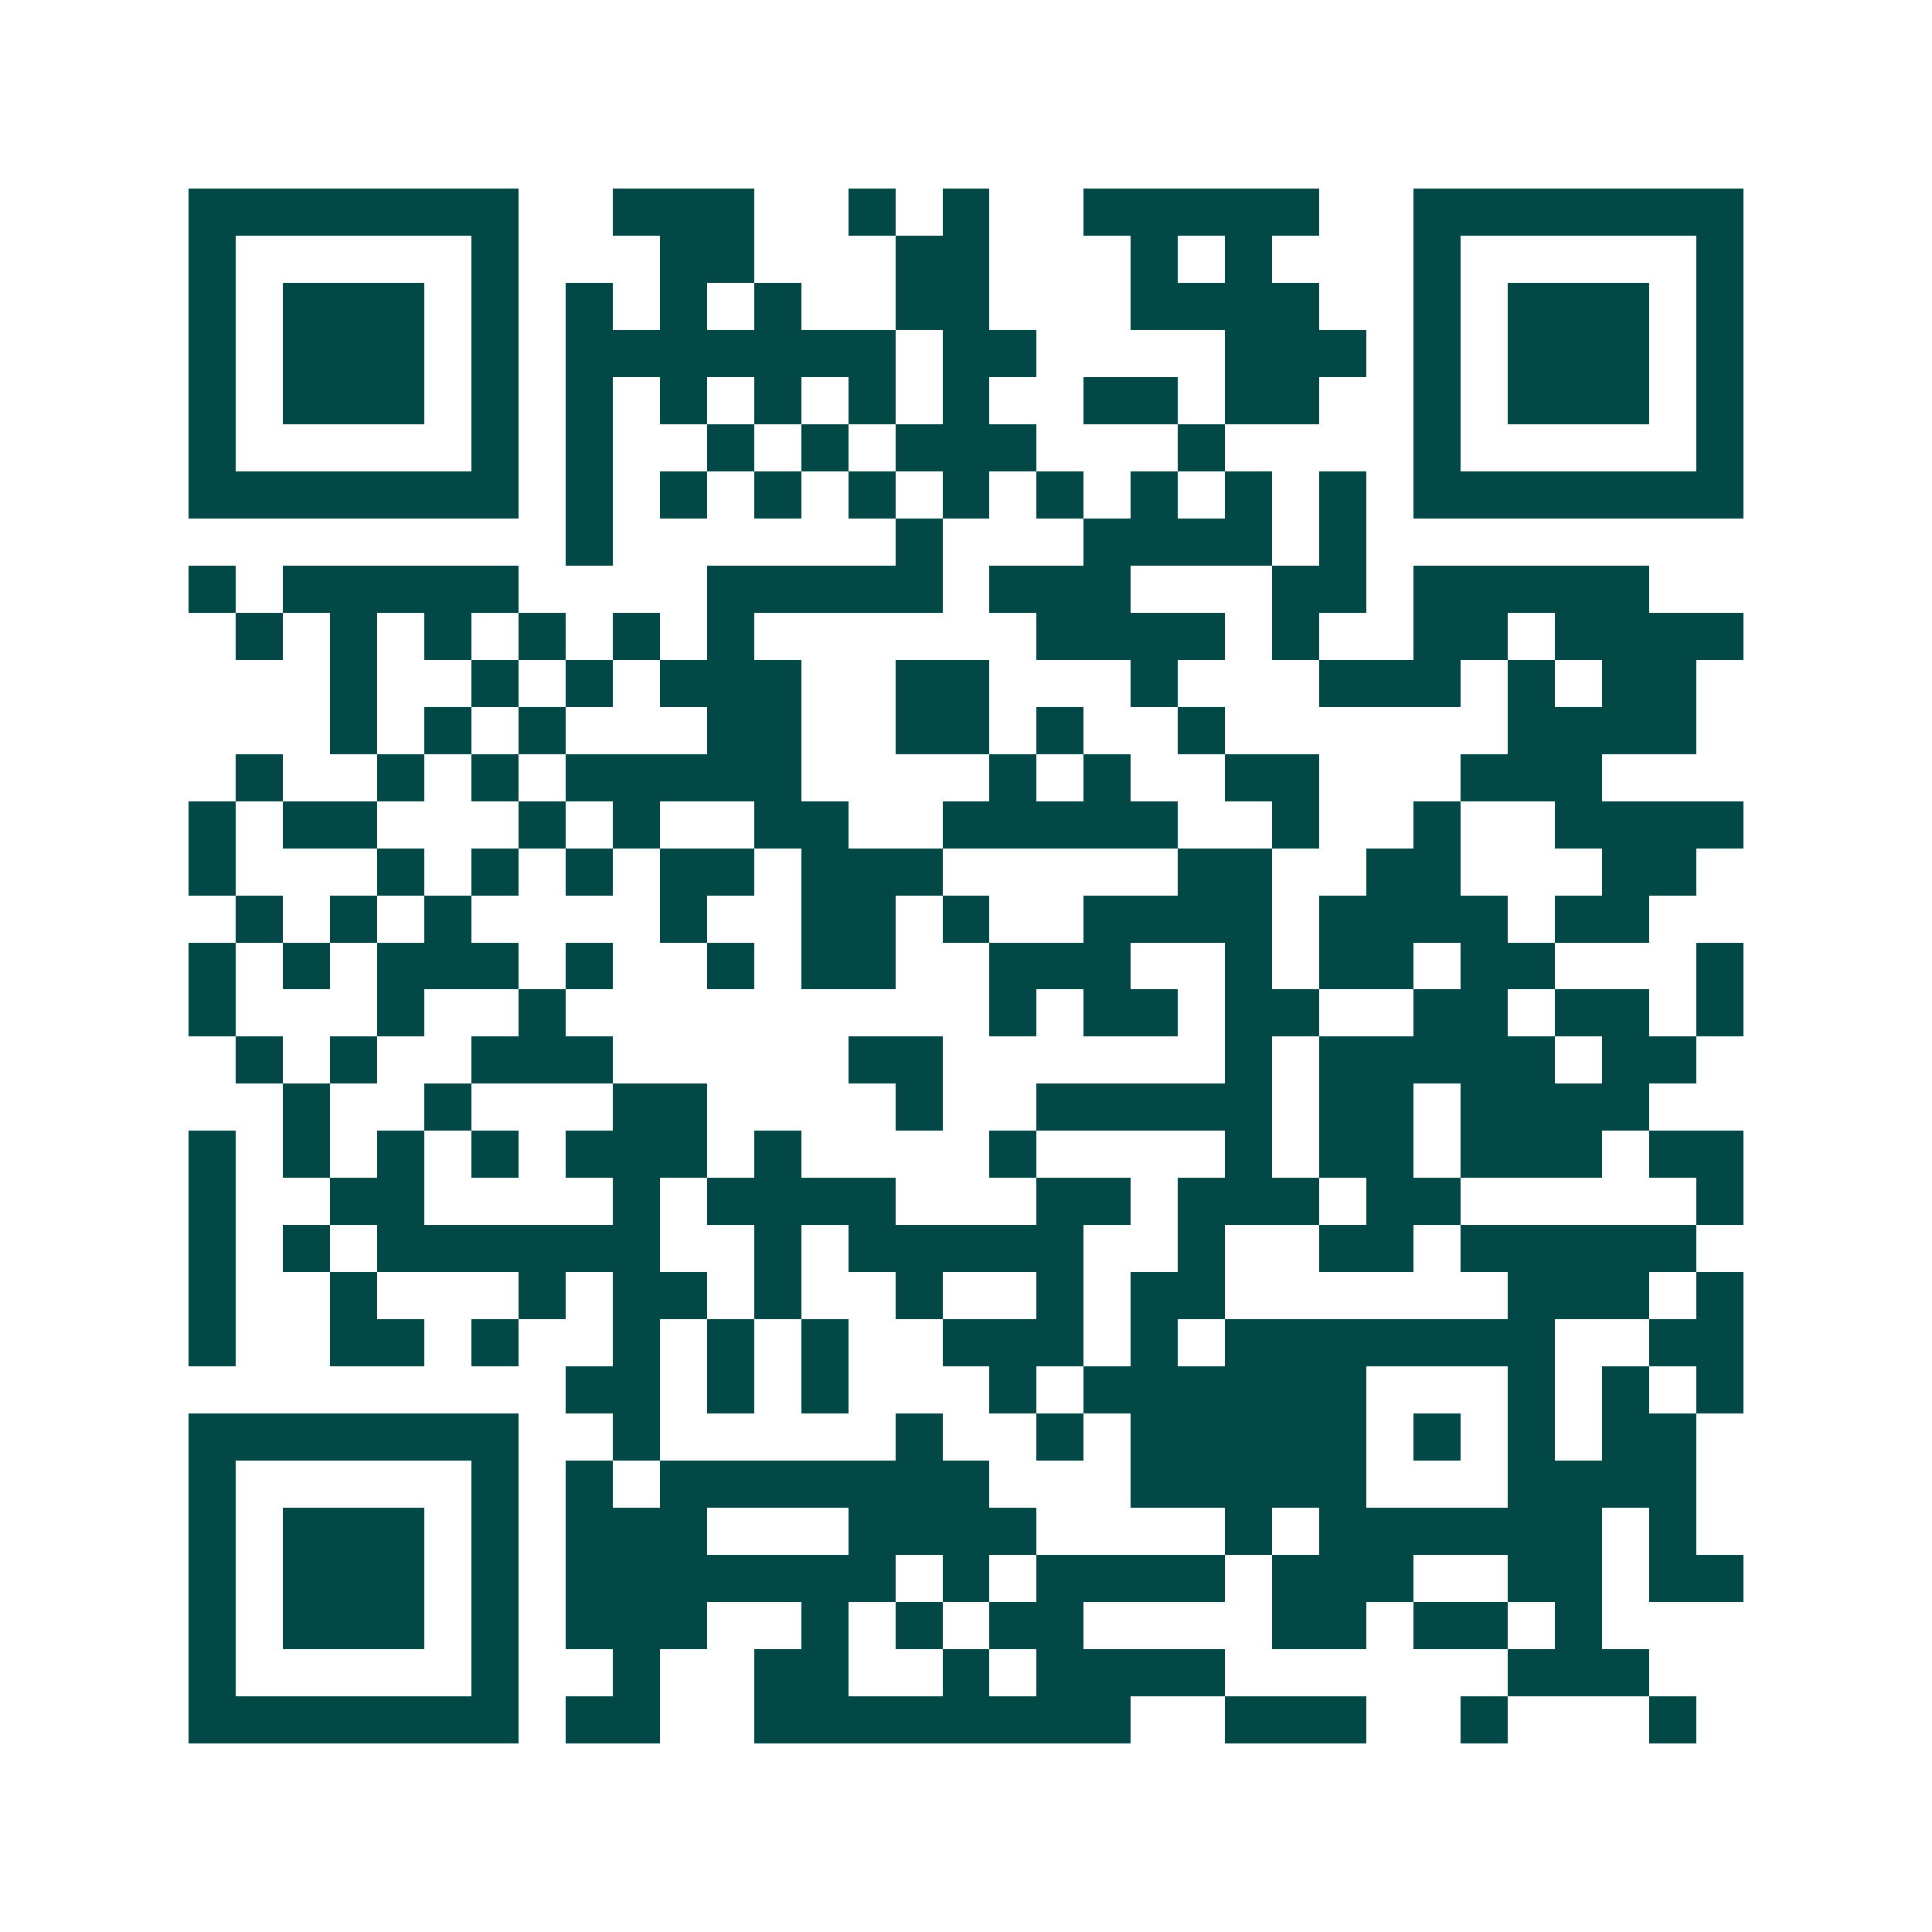 <svg xmlns="http://www.w3.org/2000/svg" width="200" height="200" viewBox="0 0 41 41" shape-rendering="crispEdges"><path fill="#ffffff" d="M0 0h41v41H0z"/><path stroke="#014847" d="M4 4.5h7m2 0h3m2 0h1m1 0h1m2 0h5m2 0h7M4 5.5h1m5 0h1m3 0h2m3 0h2m3 0h1m1 0h1m3 0h1m5 0h1M4 6.5h1m1 0h3m1 0h1m1 0h1m1 0h1m1 0h1m2 0h2m3 0h4m2 0h1m1 0h3m1 0h1M4 7.5h1m1 0h3m1 0h1m1 0h7m1 0h2m4 0h3m1 0h1m1 0h3m1 0h1M4 8.5h1m1 0h3m1 0h1m1 0h1m1 0h1m1 0h1m1 0h1m1 0h1m2 0h2m1 0h2m2 0h1m1 0h3m1 0h1M4 9.5h1m5 0h1m1 0h1m2 0h1m1 0h1m1 0h3m3 0h1m4 0h1m5 0h1M4 10.5h7m1 0h1m1 0h1m1 0h1m1 0h1m1 0h1m1 0h1m1 0h1m1 0h1m1 0h1m1 0h7M12 11.5h1m6 0h1m3 0h4m1 0h1M4 12.5h1m1 0h5m4 0h5m1 0h3m3 0h2m1 0h5M5 13.5h1m1 0h1m1 0h1m1 0h1m1 0h1m1 0h1m6 0h4m1 0h1m2 0h2m1 0h4M7 14.5h1m2 0h1m1 0h1m1 0h3m2 0h2m3 0h1m3 0h3m1 0h1m1 0h2M7 15.5h1m1 0h1m1 0h1m3 0h2m2 0h2m1 0h1m2 0h1m6 0h4M5 16.5h1m2 0h1m1 0h1m1 0h5m4 0h1m1 0h1m2 0h2m3 0h3M4 17.5h1m1 0h2m3 0h1m1 0h1m2 0h2m2 0h5m2 0h1m2 0h1m2 0h4M4 18.5h1m3 0h1m1 0h1m1 0h1m1 0h2m1 0h3m5 0h2m2 0h2m3 0h2M5 19.5h1m1 0h1m1 0h1m4 0h1m2 0h2m1 0h1m2 0h4m1 0h4m1 0h2M4 20.5h1m1 0h1m1 0h3m1 0h1m2 0h1m1 0h2m2 0h3m2 0h1m1 0h2m1 0h2m3 0h1M4 21.5h1m3 0h1m2 0h1m9 0h1m1 0h2m1 0h2m2 0h2m1 0h2m1 0h1M5 22.5h1m1 0h1m2 0h3m5 0h2m6 0h1m1 0h5m1 0h2M6 23.5h1m2 0h1m3 0h2m4 0h1m2 0h5m1 0h2m1 0h4M4 24.5h1m1 0h1m1 0h1m1 0h1m1 0h3m1 0h1m4 0h1m4 0h1m1 0h2m1 0h3m1 0h2M4 25.5h1m2 0h2m4 0h1m1 0h4m3 0h2m1 0h3m1 0h2m5 0h1M4 26.5h1m1 0h1m1 0h6m2 0h1m1 0h5m2 0h1m2 0h2m1 0h5M4 27.5h1m2 0h1m3 0h1m1 0h2m1 0h1m2 0h1m2 0h1m1 0h2m6 0h3m1 0h1M4 28.5h1m2 0h2m1 0h1m2 0h1m1 0h1m1 0h1m2 0h3m1 0h1m1 0h7m2 0h2M12 29.5h2m1 0h1m1 0h1m3 0h1m1 0h6m3 0h1m1 0h1m1 0h1M4 30.5h7m2 0h1m5 0h1m2 0h1m1 0h5m1 0h1m1 0h1m1 0h2M4 31.5h1m5 0h1m1 0h1m1 0h7m3 0h5m3 0h4M4 32.5h1m1 0h3m1 0h1m1 0h3m3 0h4m4 0h1m1 0h6m1 0h1M4 33.5h1m1 0h3m1 0h1m1 0h7m1 0h1m1 0h4m1 0h3m2 0h2m1 0h2M4 34.5h1m1 0h3m1 0h1m1 0h3m2 0h1m1 0h1m1 0h2m4 0h2m1 0h2m1 0h1M4 35.5h1m5 0h1m2 0h1m2 0h2m2 0h1m1 0h4m6 0h3M4 36.5h7m1 0h2m2 0h8m2 0h3m2 0h1m3 0h1"/></svg>

